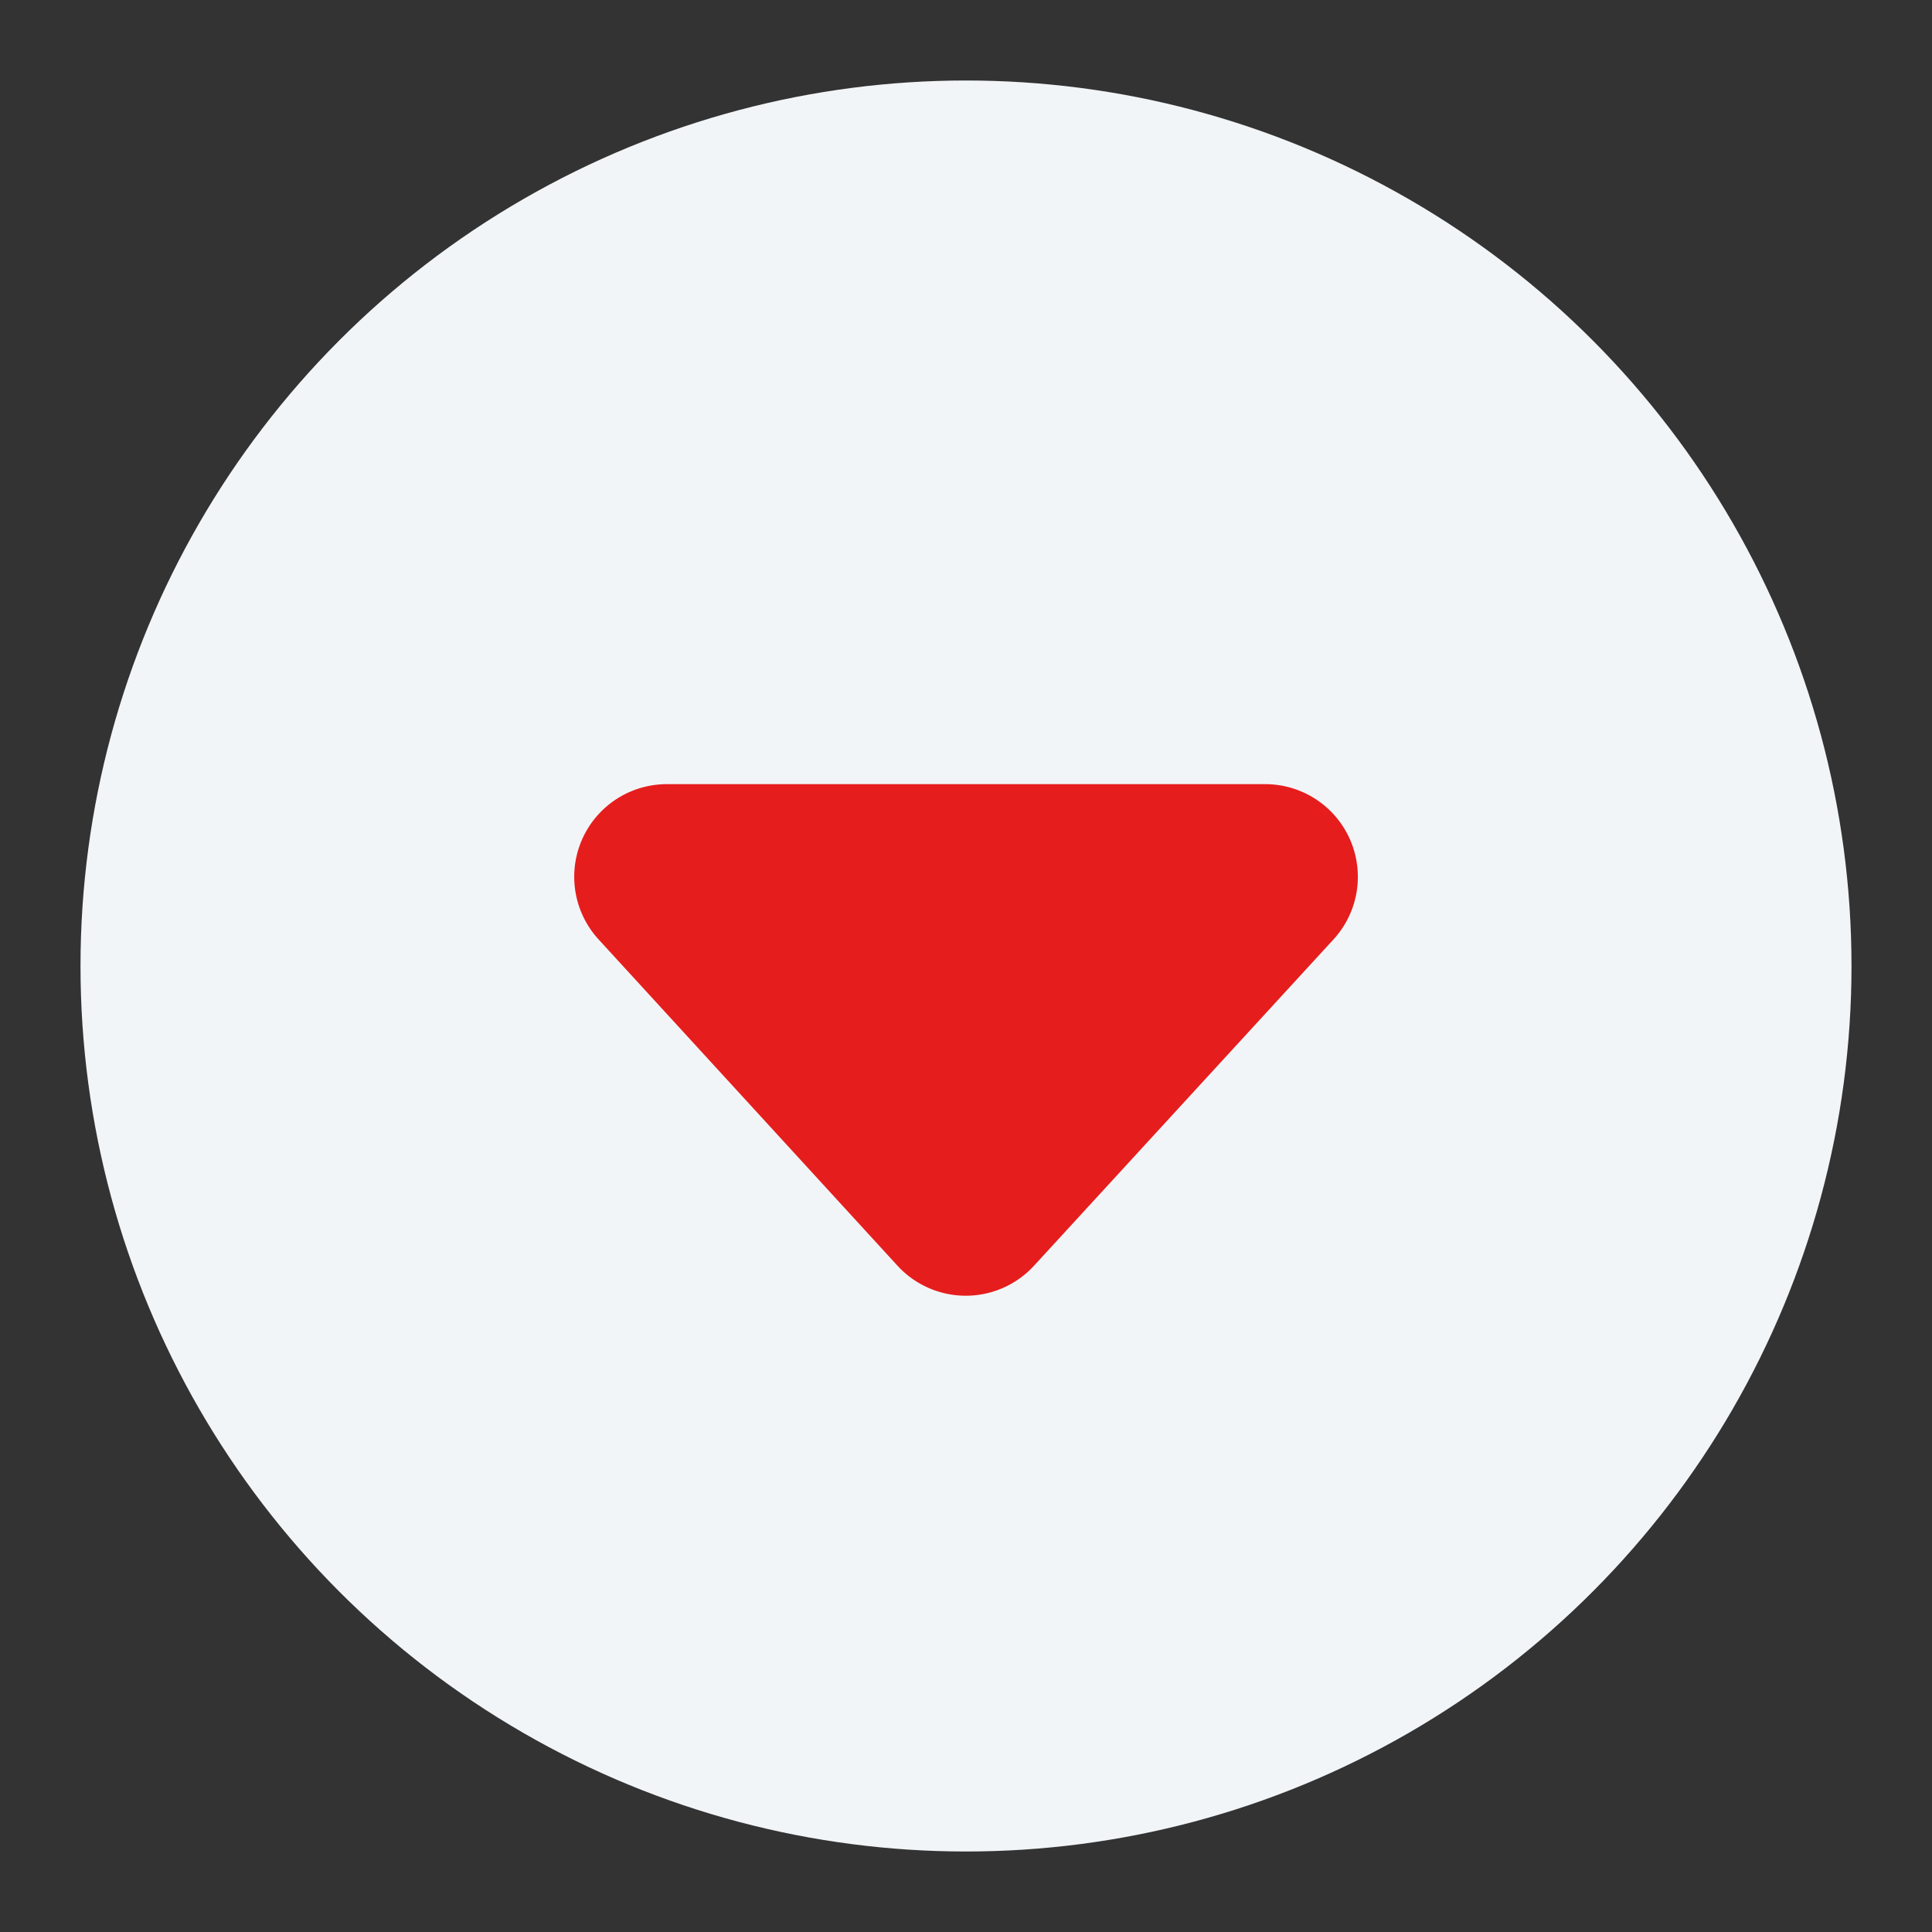 <svg xmlns="http://www.w3.org/2000/svg" xmlns:xlink="http://www.w3.org/1999/xlink" width="24" height="24" viewBox="0 0 24 24">
  <rect x="0" y="0" width="24" height="24" fill="#333333" stroke="none"/>
  <defs>
    <clipPath id="clip-path">
      <rect id="Rectangle_99691" data-name="Rectangle 99691" width="24" height="24" transform="translate(-8)" fill="#fff" stroke="#707070" stroke-width="1"/>
    </clipPath>
    <clipPath id="clip-icon-dropdown-圓框紅三角">
      <rect width="24" height="24"/>
    </clipPath>
  </defs>
  <g id="icon-dropdown-圓框紅三角" clip-path="url(#clip-icon-dropdown-圓框紅三角)">
    <g id="Mask_Group_87008" data-name="Mask Group 87008" transform="translate(8)" clip-path="url(#clip-path)">
      <g id="Group_87328" data-name="Group 87328" transform="translate(20598 19936)">
        <circle id="Ellipse_7159" data-name="Ellipse 7159" cx="11" cy="11" r="11" transform="translate(-20605 -19935)" fill="#f2f5f7"/>
        <path id="Path_77795" data-name="Path 77795" d="M4.018.373a1.151,1.151,0,0,1,1.7,0L9.429,4.424A1.151,1.151,0,0,1,8.58,6.353H1.153A1.151,1.151,0,0,1,.3,4.424Z" transform="translate(-20589.135 -19919.906) rotate(180)" fill="#e61d1d"/>
      </g>
    </g>
  </g>
</svg>
